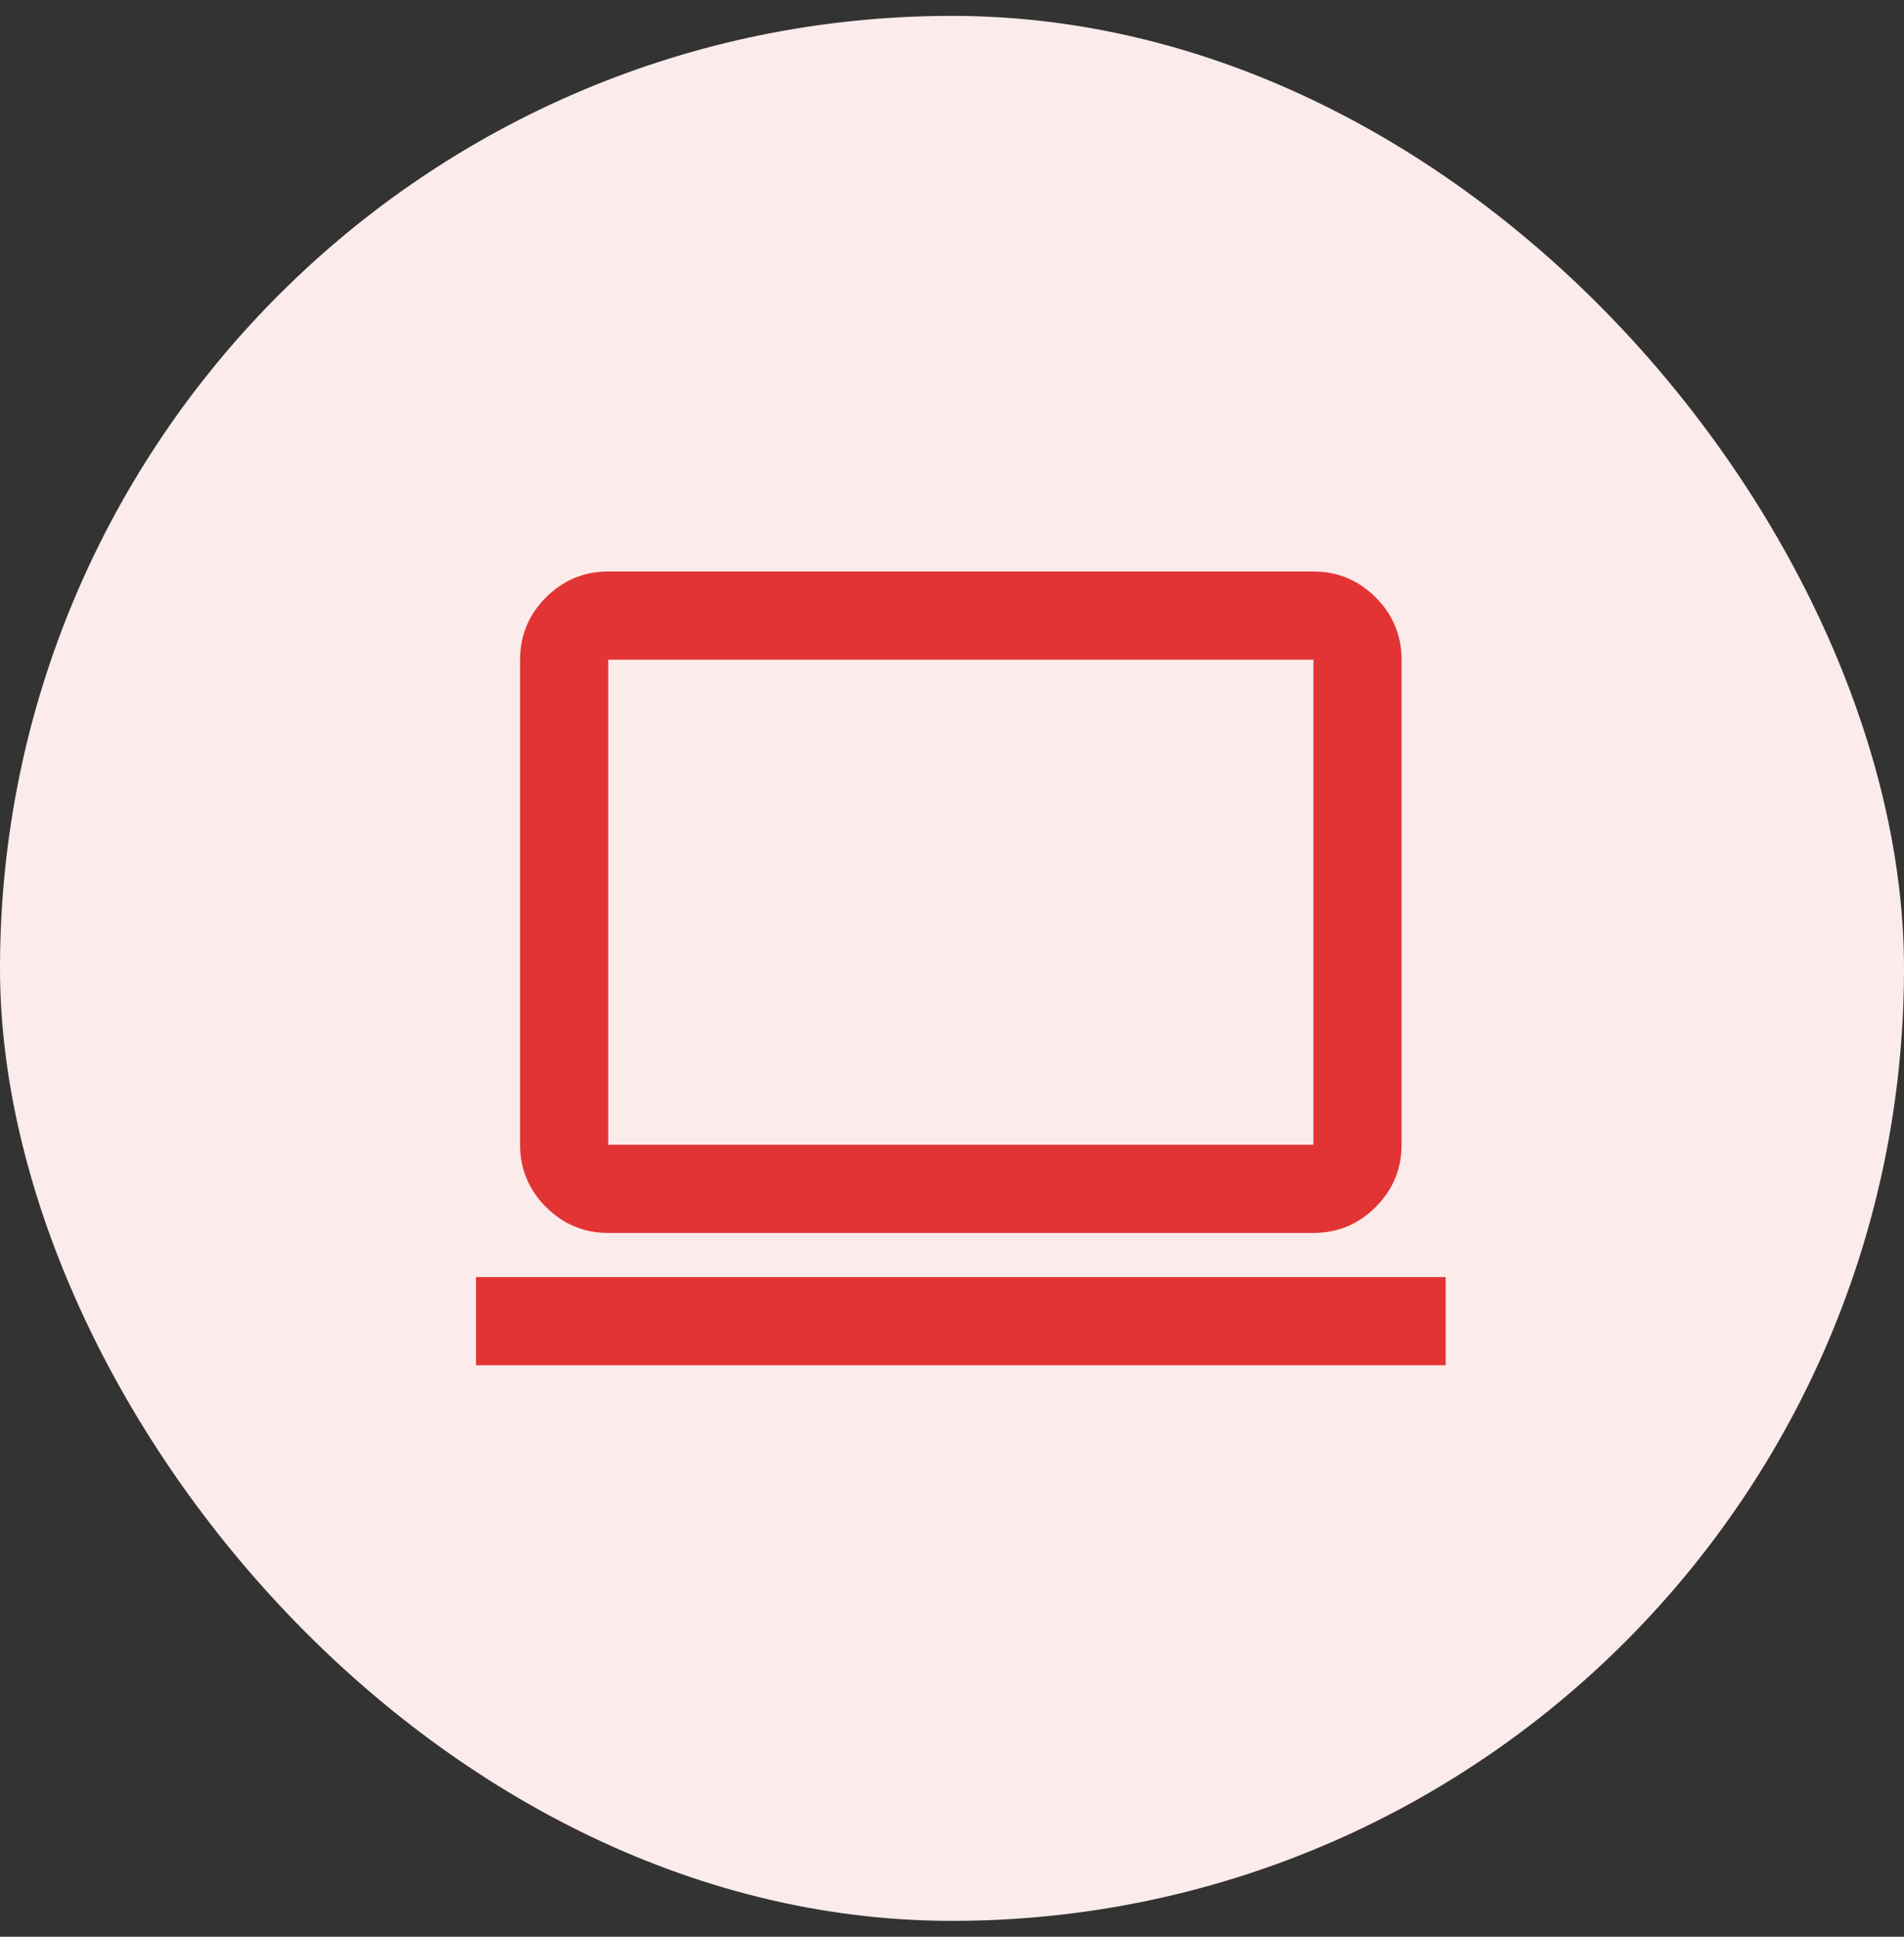 <svg width="60" height="61" viewBox="0 0 60 61" fill="none" xmlns="http://www.w3.org/2000/svg">
<rect x="0" y="0" width="60" height="61" fill="#333333" stroke="none"/>
<rect y="0.5" width="60" height="60" rx="30" fill="#FCEBEB"/>
<path d="M15 43V40.222H45.556V43H15ZM19.167 38.833C18.403 38.833 17.749 38.561 17.205 38.017C16.661 37.473 16.389 36.819 16.389 36.056V20.778C16.389 20.014 16.661 19.36 17.205 18.816C17.749 18.272 18.403 18 19.167 18H41.389C42.153 18 42.807 18.272 43.351 18.816C43.895 19.36 44.167 20.014 44.167 20.778V36.056C44.167 36.819 43.895 37.473 43.351 38.017C42.807 38.561 42.153 38.833 41.389 38.833H19.167ZM19.167 36.056H41.389V20.778H19.167V36.056Z" fill="#E23434"/>
</svg>
